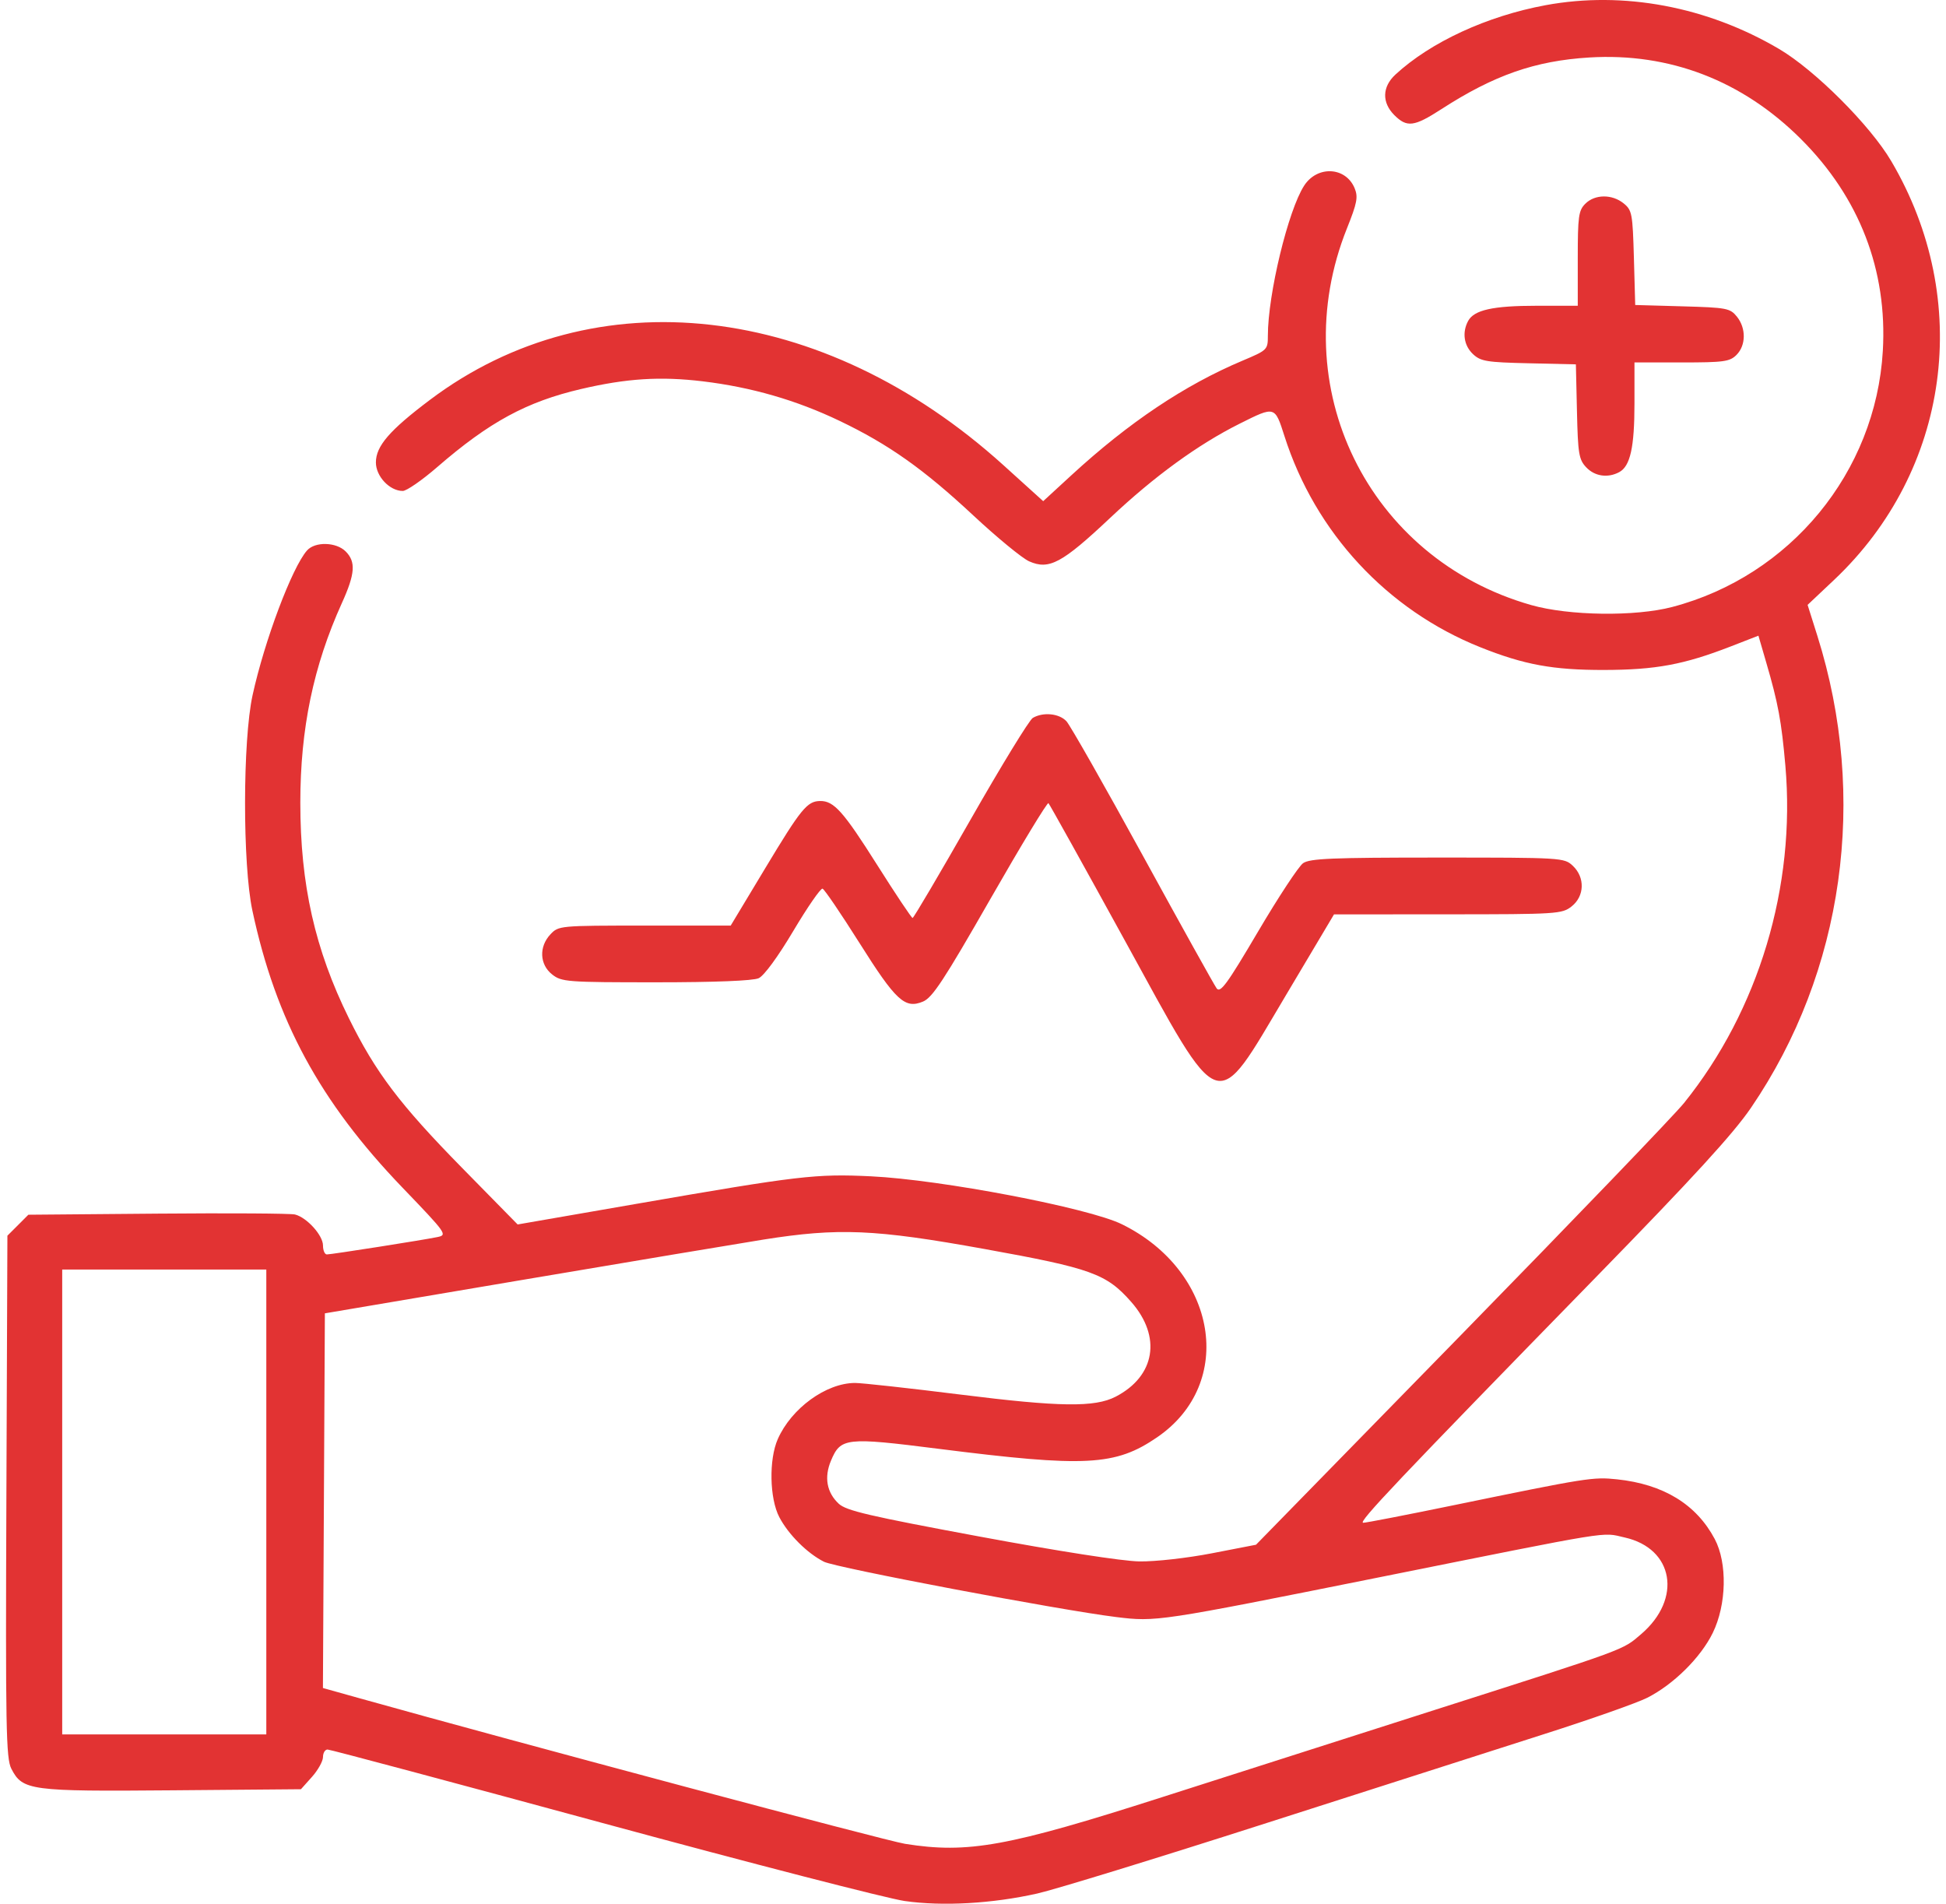 <svg xmlns="http://www.w3.org/2000/svg" width="92" height="90" viewBox="0 0 92 90" fill="none"><path fill-rule="evenodd" clip-rule="evenodd" d="M73.073 0.245C70.299 0.758 67.636 1.988 65.97 3.526C65.343 4.105 65.323 4.845 65.917 5.44C66.515 6.037 66.85 5.996 68.138 5.164C70.629 3.554 72.567 2.876 75.131 2.718C78.934 2.484 82.382 3.813 85.148 6.579C87.91 9.34 89.235 12.775 89.013 16.593C88.679 22.321 84.643 27.228 79.058 28.695C77.309 29.155 74.177 29.113 72.394 28.606C64.669 26.41 60.686 18.271 63.679 10.797C64.16 9.594 64.214 9.314 64.042 8.898C63.622 7.885 62.281 7.815 61.657 8.774C60.903 9.931 59.94 13.913 59.94 15.871C59.94 16.535 59.92 16.554 58.734 17.054C56.003 18.206 53.366 19.971 50.654 22.465L49.319 23.693L47.438 21.991C38.901 14.271 28.103 13.043 20.318 18.91C18.414 20.344 17.771 21.09 17.771 21.863C17.771 22.52 18.422 23.21 19.041 23.21C19.221 23.21 19.954 22.703 20.669 22.083C23.13 19.95 24.892 18.993 27.472 18.391C29.623 17.888 31.218 17.787 33.219 18.027C35.519 18.303 37.645 18.916 39.693 19.897C42.012 21.007 43.662 22.174 46.014 24.367C47.138 25.415 48.326 26.392 48.654 26.537C49.597 26.956 50.209 26.627 52.496 24.473C54.576 22.514 56.64 21.013 58.606 20.03C60.284 19.192 60.267 19.187 60.725 20.619C62.182 25.177 65.575 28.835 69.981 30.597C72.054 31.427 73.424 31.678 75.842 31.673C78.278 31.667 79.609 31.42 81.815 30.564L83.132 30.052L83.502 31.322C84.065 33.25 84.221 34.092 84.406 36.198C84.904 41.907 83.148 47.755 79.615 52.145C79.162 52.709 74.423 57.638 69.085 63.099L59.38 73.028L57.292 73.433C56.127 73.659 54.613 73.829 53.865 73.817C53.059 73.805 50.04 73.335 46.297 72.639C41.085 71.671 40.002 71.418 39.651 71.088C39.085 70.557 38.956 69.844 39.283 69.061C39.741 67.965 39.982 67.938 44.352 68.491C51.337 69.375 52.729 69.302 54.709 67.946C58.429 65.399 57.551 60.098 53.041 57.878C51.465 57.102 44.493 55.77 41.178 55.611C38.564 55.486 37.788 55.577 30.109 56.909L24.472 57.887L21.86 55.227C18.904 52.217 17.759 50.704 16.493 48.136C14.888 44.882 14.198 41.818 14.198 37.951C14.198 34.45 14.816 31.483 16.163 28.51C16.791 27.125 16.832 26.56 16.342 26.069C15.893 25.62 14.892 25.596 14.514 26.025C13.806 26.83 12.504 30.29 11.941 32.864C11.471 35.011 11.466 40.863 11.931 43.044C13.041 48.238 15.121 52.08 19.02 56.138C21.121 58.325 21.162 58.383 20.679 58.483C19.988 58.626 15.673 59.304 15.452 59.304C15.352 59.304 15.27 59.113 15.27 58.881C15.27 58.401 14.506 57.556 13.946 57.416C13.741 57.365 10.82 57.346 7.457 57.375L1.341 57.427L0.846 57.923L0.35 58.418L0.302 70.745C0.259 81.713 0.285 83.132 0.537 83.62C1.069 84.649 1.414 84.695 8.148 84.638L14.227 84.587L14.749 84.003C15.035 83.682 15.27 83.26 15.27 83.065C15.27 82.87 15.367 82.71 15.486 82.71C15.605 82.71 21.454 84.273 28.485 86.184C35.516 88.094 41.945 89.753 42.772 89.872C44.568 90.128 46.908 89.996 49.04 89.517C49.876 89.329 54.7 87.847 59.761 86.223C64.822 84.599 70.772 82.693 72.983 81.987C75.194 81.282 77.396 80.506 77.876 80.263C79.117 79.635 80.403 78.362 80.972 77.199C81.628 75.86 81.669 73.895 81.067 72.759C80.196 71.117 78.643 70.168 76.447 69.936C75.311 69.817 75.046 69.859 68.706 71.164C66.501 71.618 64.585 71.99 64.448 71.99C64.177 71.99 66.071 69.991 75.485 60.345C80.056 55.661 81.942 53.6 82.781 52.371C87.169 45.941 88.328 37.698 85.918 30.058L85.457 28.596L86.704 27.42C92.189 22.246 93.289 14.196 89.41 7.615C88.413 5.922 85.804 3.314 84.112 2.317C80.706 0.309 76.748 -0.434 73.073 0.245ZM74.949 9.631C74.629 9.95 74.591 10.226 74.591 12.222V14.455H72.653C70.578 14.455 69.686 14.653 69.406 15.177C69.116 15.719 69.207 16.336 69.638 16.741C70.002 17.083 70.282 17.129 72.274 17.174L74.502 17.225L74.553 19.453C74.598 21.445 74.644 21.724 74.986 22.088C75.39 22.519 76.008 22.611 76.55 22.321C77.073 22.041 77.272 21.148 77.272 19.074V17.135H79.505C81.5 17.135 81.777 17.097 82.096 16.778C82.547 16.326 82.555 15.513 82.112 14.966C81.792 14.571 81.631 14.54 79.539 14.482L77.307 14.419L77.245 12.188C77.186 10.096 77.156 9.935 76.76 9.615C76.213 9.172 75.4 9.179 74.949 9.631ZM48.828 33.939C48.662 34.036 47.335 36.204 45.88 38.756C44.424 41.309 43.193 43.398 43.144 43.398C43.095 43.398 42.343 42.273 41.473 40.896C39.87 38.359 39.423 37.858 38.771 37.868C38.16 37.877 37.872 38.23 36.18 41.042L34.545 43.758H30.477C26.457 43.758 26.406 43.763 26.022 44.172C25.472 44.757 25.509 45.6 26.104 46.068C26.552 46.42 26.794 46.439 31.009 46.439C33.802 46.439 35.601 46.367 35.867 46.246C36.122 46.13 36.776 45.237 37.508 44.006C38.178 42.88 38.799 41.983 38.887 42.012C38.975 42.041 39.756 43.19 40.623 44.565C42.355 47.314 42.778 47.706 43.634 47.351C44.081 47.166 44.623 46.342 46.821 42.501C48.278 39.956 49.513 37.917 49.567 37.97C49.621 38.023 51.241 40.935 53.166 44.441C57.811 52.901 57.397 52.758 60.785 47.065L63.067 43.228L68.448 43.225C73.618 43.223 73.847 43.208 74.299 42.852C74.915 42.368 74.941 41.48 74.357 40.931C73.949 40.548 73.857 40.542 67.964 40.542C62.957 40.542 61.923 40.586 61.605 40.808C61.396 40.955 60.438 42.41 59.476 44.042C58.009 46.531 57.693 46.964 57.518 46.724C57.404 46.568 55.831 43.74 54.024 40.441C52.217 37.143 50.594 34.288 50.418 34.098C50.076 33.728 49.32 33.652 48.828 33.939ZM36.086 58.603C34.907 58.791 29.761 59.652 24.651 60.516L15.359 62.089L15.313 70.945L15.267 79.802L16.921 80.265C24.642 82.425 41.859 87.019 42.786 87.168C45.759 87.643 47.644 87.301 54.937 84.963C57.836 84.034 63.625 82.181 67.802 80.847C77.006 77.907 76.69 78.023 77.588 77.254C79.538 75.585 79.132 73.205 76.808 72.685C75.686 72.434 76.506 72.301 65.211 74.567C54.734 76.668 54.658 76.679 52.764 76.446C50.098 76.118 39.518 74.116 38.956 73.833C38.164 73.435 37.272 72.544 36.842 71.722C36.381 70.84 36.345 69 36.77 68.036C37.412 66.579 39.053 65.385 40.42 65.38C40.74 65.379 42.991 65.627 45.423 65.931C50.106 66.517 51.758 66.539 52.744 66.029C54.619 65.059 54.926 63.191 53.48 61.549C52.306 60.215 51.595 59.959 46.544 59.047C41.352 58.11 39.649 58.038 36.086 58.603ZM2.941 71.007V81.996H7.765H12.59V71.007V60.018H7.765H2.941V71.007Z" fill="#E23333"></path></svg>